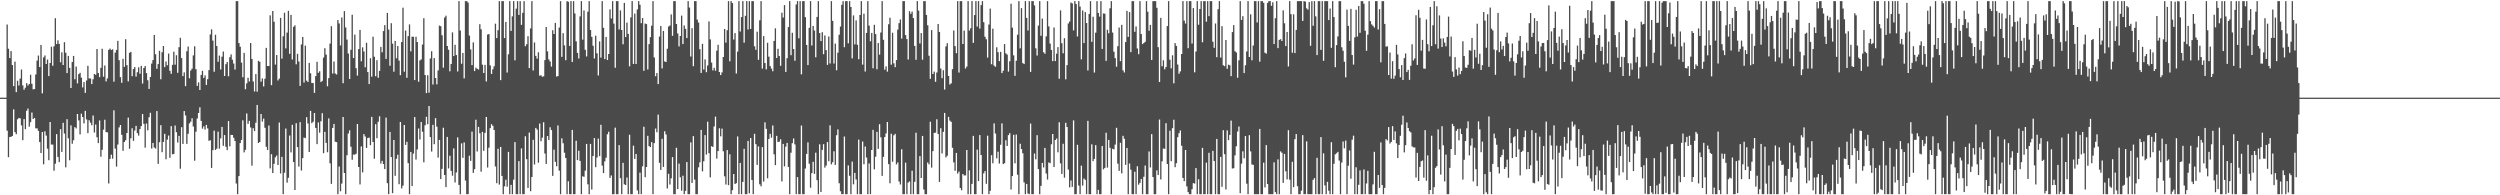 <svg xmlns="http://www.w3.org/2000/svg" width="1920" height="150"><path d="M0 75.000h1v1.000H0zM1 75.000h1v1.000H1zM2 75.000h1v1.000H2zM3 75.000h1v1.000H3zM4 75.000h1v1.000H4zM5 18.846h1v81.485H5zM6 37.412h1v83.333H6zM7 44.591h1v60.605H7zM8 39.198h1v65.878H8zM9 49.974h1v54.439H9zM10 66.168h1v17.853H10zM11 47.309h1v54.145H11zM12 70.774h1v32.307H12zM13 62.015h1v29.608H13zM14 65.677h1v24.881H14zM15 60.346h1v30.563H15zM16 53.407h1v42.904H16zM17 65.586h1v42.077H17zM18 68.907h1v22.551H18zM19 67.305h1v31.921H19zM20 63.865h1v21.240H20zM21 65.713h1v17.671H21zM22 64.513h1v32.771H22zM23 57.397h1v36.420H23zM24 64.358h1v22.080H24zM25 68.605h1v22.797H25zM26 68.399h1v22.188H26zM27 57.198h1v41.382H27zM28 46.552h1v52.074H28zM29 42.637h1v57.880H29zM30 51.526h1v57.599H30zM31 34.509h1v82.986H31zM32 71.654h1v29.738H32zM33 44.082h1v82.102H33zM34 42.587h1v58.288H34zM35 49.134h1v55.001H35zM36 45.697h1v68.462H36zM37 58.443h1v64.578H37zM38 48.387h1v45.319H38zM39 35.821h1v75.183H39zM40 50.480h1v60.577H40zM41 35.565h1v95.553H41zM42 13.971h1v111.779H42zM43 33.866h1v69.162H43zM44 30.960h1v89.580H44zM45 33.704h1v90.800H45zM46 47.824h1v51.421H46zM47 40.214h1v76.484H47zM48 49.937h1v44.392H48zM49 32.424h1v70.154H49zM50 40.512h1v87.979H50zM51 56.135h1v35.425H51zM52 42.959h1v63.257H52zM53 52.121h1v70.963H53zM54 67.600h1v28.707H54zM55 47.640h1v62.750H55zM56 42.958h1v64.693H56zM57 60.884h1v36.759H57zM58 51.095h1v47.535H58zM59 64.074h1v23.495H59zM60 56.915h1v35.544H60zM61 55.898h1v47.345H61zM62 59.665h1v27.624H62zM63 67.136h1v22.796H63zM64 63.048h1v31.699H64zM65 71.306h1v13.864H65zM66 61.792h1v29.957H66zM67 50.539h1v51.739H67zM68 60.284h1v32.063H68zM69 60.261h1v33.958H69zM70 64.576h1v31.612H70zM71 60.866h1v27.852H71zM72 56.779h1v45.011H72zM73 57.439h1v38.229H73zM74 37.612h1v67.826H74zM75 55.991h1v53.912H75zM76 59.255h1v33.254H76zM77 52.069h1v68.285H77zM78 37.438h1v77.626H78zM79 58.876h1v40.734H79zM80 50.306h1v41.659H80zM81 62.525h1v38.926H81zM82 60.231h1v41.448H82zM83 38.284h1v102.627H83zM84 37.258h1v84.793H84zM85 38.341h1v80.422H85zM86 37.865h1v83.978H86zM87 62.720h1v22.034H87zM88 40.410h1v73.700H88zM89 38.346h1v89.583H89zM90 31.405h1v79.619H90zM91 46.218h1v51.619H91zM92 59.253h1v36.726H92zM93 63.567h1v39.979H93zM94 45.145h1v70.667H94zM95 51.352h1v57.701H95zM96 30.094h1v77.618H96zM97 50.059h1v52.094H97zM98 62.515h1v27.800H98zM99 40.569h1v73.636H99zM100 39.837h1v66.395H100zM101 58.504h1v40.026H101zM102 53.038h1v55.132H102zM103 51.501h1v48.773H103zM104 58.806h1v37.868H104zM105 55.465h1v46.796H105zM106 51.726h1v52.436H106zM107 56.623h1v42.549H107zM108 50.646h1v46.192H108zM109 64.138h1v23.489H109zM110 52.244h1v42.907H110zM111 50.712h1v62.680H111zM112 56.187h1v38.666H112zM113 61.619h1v38.479H113zM114 68.285h1v21.777H114zM115 59.072h1v27.549H115zM116 48.822h1v65.230H116zM117 46.112h1v63.680H117zM118 26.841h1v86.457H118zM119 41.699h1v72.393H119zM120 52.815h1v32.464H120zM121 49.225h1v76.607H121zM122 39.015h1v70.190H122zM123 60.872h1v35.297H123zM124 40.081h1v76.812H124zM125 35.337h1v73.664H125zM126 51.556h1v51.207H126zM127 47.256h1v75.077H127zM128 50.102h1v57.114H128zM129 41.096h1v63.001H129zM130 54.353h1v66.830H130zM131 56.654h1v40.209H131zM132 49.803h1v68.748H132zM133 39.745h1v78.494H133zM134 49.651h1v46.748H134zM135 42.441h1v59.111H135zM136 55.930h1v53.553H136zM137 36.230h1v68.099H137zM138 29.036h1v100.575H138zM139 44.613h1v53.076H139zM140 58.445h1v52.104H140zM141 55.601h1v29.690H141zM142 66.167h1v22.519H142zM143 39.382h1v71.127H143zM144 35.733h1v67.028H144zM145 60.113h1v34.646H145zM146 54.174h1v39.296H146zM147 52.743h1v38.094H147zM148 42.540h1v54.638H148zM149 35.529h1v87.906H149zM150 53.160h1v48.036H150zM151 65.921h1v25.088H151zM152 63.266h1v23.508H152zM153 69.136h1v13.307H153zM154 57.569h1v35.330H154zM155 54.383h1v44.451H155zM156 59.873h1v37.219H156zM157 57.923h1v41.598H157zM158 65.236h1v30.699H158zM159 60.805h1v37.800H159zM160 53.879h1v54.268H160zM161 26.473h1v81.268H161zM162 22.531h1v106.437H162zM163 31.165h1v84.213H163zM164 55.108h1v45.221H164zM165 26.660h1v88.494H165zM166 35.293h1v78.863H166zM167 47.398h1v53.700H167zM168 42.704h1v71.495H168zM169 53.373h1v52.858H169zM170 43.503h1v54.001H170zM171 39.572h1v72.426H171zM172 58.346h1v45.391H172zM173 49.319h1v63.371H173zM174 47.610h1v67.681H174zM175 58.566h1v34.405H175zM176 43.942h1v68.428H176zM177 41.765h1v61.812H177zM178 45.864h1v57.820H178zM179 48.820h1v57.016H179zM180 53.401h1v54.907H180zM181 0.863h1v140.073H181zM182 0.863h1v148.275H182zM183 33.069h1v102.140H183zM184 35.868h1v74.021H184zM185 48.099h1v59.346H185zM186 59.330h1v33.084H186zM187 40.599h1v76.458H187zM188 68.558h1v46.479H188zM189 63.982h1v23.176H189zM190 59.690h1v35.424H190zM191 62.549h1v30.272H191zM192 33.006h1v64.905H192zM193 45.271h1v81.939H193zM194 62.572h1v35.896H194zM195 70.262h1v30.374H195zM196 56.891h1v37.350H196zM197 70.387h1v10.228H197zM198 46.705h1v63.106H198zM199 47.485h1v61.576H199zM200 62.713h1v24.820H200zM201 60.270h1v33.119H201zM202 66.382h1v24.710H202zM203 60.461h1v37.695H203zM204 36.742h1v76.008H204zM205 50.699h1v64.515H205zM206 50.760h1v45.641H206zM207 11.755h1v117.577H207zM208 65.411h1v52.996H208zM209 8.467h1v124.450H209zM210 16.668h1v109.186H210zM211 49.593h1v71.177H211zM212 42.315h1v77.139H212zM213 61.815h1v64.890H213zM214 60.353h1v33.749H214zM215 13.726h1v119.488H215zM216 45.003h1v75.470H216zM217 27.839h1v121.298H217zM218 9.771h1v122.876H218zM219 37.191h1v61.508H219zM220 25.026h1v115.255H220zM221 8.283h1v128.280H221zM222 41.369h1v62.740H222zM223 11.413h1v105.623H223zM224 45.685h1v50.154H224zM225 20.575h1v103.871H225zM226 19.431h1v126.467H226zM227 49.389h1v45.234H227zM228 41.322h1v71.622H228zM229 47.225h1v80.707H229zM230 65.970h1v27.830H230zM231 34.151h1v96.825H231zM232 28.384h1v93.072H232zM233 63.376h1v42.281H233zM234 35.072h1v71.023H234zM235 61.907h1v28.085H235zM236 62.905h1v31.907H236zM237 48.291h1v68.452H237zM238 56.291h1v28.845H238zM239 63.693h1v30.917H239zM240 63.806h1v29.669H240zM241 71.329h1v15.481H241zM242 58.397h1v39.842H242zM243 47.454h1v63.232H243zM244 55.926h1v38.130H244zM245 54.748h1v47.153H245zM246 63.026h1v30.117H246zM247 62.087h1v24.863H247zM248 44.222h1v73.441H248zM249 37.033h1v64.252H249zM250 41.959h1v67.743H250zM251 66.256h1v50.709H251zM252 60.002h1v30.933H252zM253 33.481h1v91.978H253zM254 20.122h1v121.096H254zM255 56.499h1v41.746H255zM256 47.233h1v47.958H256zM257 56.490h1v52.353H257zM258 57.168h1v51.977H258zM259 15.408h1v133.729H259zM260 18.000h1v109.874H260zM261 34.924h1v111.974H261zM262 13.394h1v127.599H262zM263 63.888h1v25.982H263zM264 8.550h1v124.302H264zM265 21.080h1v128.057H265zM266 30.414h1v88.786H266zM267 41.118h1v61.424H267zM268 60.647h1v39.464H268zM269 38.254h1v74.454H269zM270 11.336h1v111.382H270zM271 44.584h1v74.133H271zM272 26.600h1v92.188H272zM273 52.357h1v65.732H273zM274 58.068h1v37.156H274zM275 37.736h1v90.513H275zM276 23.004h1v118.687H276zM277 47.048h1v65.396H277zM278 36.342h1v96.042H278zM279 39.531h1v63.463H279zM280 51.654h1v53.210H280zM281 32.802h1v80.833H281zM282 55.333h1v50.691H282zM283 64.575h1v41.117H283zM284 44.712h1v66.825H284zM285 58.858h1v30.891H285zM286 28.221h1v80.826H286zM287 43.576h1v78.350H287zM288 58.543h1v36.825H288zM289 46.235h1v59.908H289zM290 59.676h1v33.817H290zM291 54.440h1v34.882H291zM292 36.004h1v89.602H292zM293 40.134h1v83.392H293zM294 23.844h1v102.153H294zM295 19.324h1v110.531H295zM296 45.269h1v45.061H296zM297 9.955h1v130.723H297zM298 22.659h1v126.478H298zM299 50.484h1v50.853H299zM300 17.841h1v102.775H300zM301 33.521h1v114.866H301zM302 55.053h1v52.471H302zM303 31.438h1v103.561H303zM304 44.767h1v77.213H304zM305 35.331h1v83.505H305zM306 46.567h1v94.874H306zM307 57.770h1v35.919H307zM308 32.304h1v112.373H308zM309 5.877h1v136.726H309zM310 55.044h1v40.940H310zM311 23.444h1v87.839H311zM312 59.741h1v49.169H312zM313 27.742h1v97.545H313zM314 18.757h1v130.381H314zM315 39.414h1v77.278H315zM316 28.188h1v114.734H316zM317 28.188h1v89.770H317zM318 61.488h1v28.416H318zM319 28.192h1v94.355H319zM320 32.303h1v82.455H320zM321 62.750h1v35.911H321zM322 46.382h1v60.801H322zM323 45.637h1v48.112H323zM324 34.204h1v66.971H324zM325 13.957h1v110.719H325zM326 57.589h1v38.613H326zM327 71.494h1v18.191H327zM328 57.809h1v37.574H328zM329 71.188h1v10.231H329zM330 44.899h1v60.402H330zM331 39.371h1v76.982H331zM332 64.918h1v30.938H332zM333 44.617h1v66.147H333zM334 59.923h1v30.781H334zM335 64.786h1v32.517H335zM336 54.079h1v66.938H336zM337 19.658h1v87.797H337zM338 20.131h1v117.400H338zM339 27.062h1v102.637H339zM340 51.946h1v46.149H340zM341 13.488h1v120.935H341zM342 12.014h1v131.647H342zM343 35.349h1v69.805H343zM344 38.220h1v91.156H344zM345 54.794h1v64.833H345zM346 49.081h1v82.183H346zM347 24.882h1v110.027H347zM348 43.045h1v70.924H348zM349 34.419h1v105.692H349zM350 42.297h1v90.170H350zM351 54.882h1v50.651H351zM352 0.863h1v141.156H352zM353 23.423h1v125.714H353zM354 48.961h1v61.180H354zM355 40.684h1v80.581H355zM356 60.160h1v49.207H356zM357 0.863h1v137.797H357zM358 0.863h1v148.275H358zM359 2.012h1v147.125H359zM360 27.268h1v92.350H360zM361 37.945h1v85.597H361zM362 50.030h1v51.014H362zM363 32.543h1v100.224H363zM364 54.599h1v75.329H364zM365 51.971h1v39.972H365zM366 52.862h1v63.475H366zM367 53.397h1v44.022H367zM368 18.604h1v83.730H368zM369 22.467h1v109.375H369zM370 49.681h1v51.594H370zM371 56.056h1v59.750H371zM372 49.809h1v52.246H372zM373 62.578h1v27.270H373zM374 26.520h1v102.142H374zM375 26.172h1v87.252H375zM376 50.220h1v48.180H376zM377 56.766h1v38.616H377zM378 53.239h1v43.358H378zM379 50.965h1v48.882H379zM380 18.157h1v109.683H380zM381 29.247h1v111.475H381zM382 23.205h1v91.022H382zM383 0.863h1v140.927H383zM384 61.543h1v51.297H384zM385 0.863h1v134.232H385zM386 0.863h1v148.275H386zM387 29.238h1v113.868H387zM388 16.832h1v121.199H388zM389 55.708h1v87.634H389zM390 41.752h1v74.875H390zM391 0.863h1v148.275H391zM392 23.747h1v118.226H392zM393 12.545h1v136.592H393zM394 0.863h1v137.135H394zM395 46.348h1v62.813H395zM396 6.662h1v142.475H396zM397 0.863h1v148.275H397zM398 11.482h1v112.247H398zM399 0.863h1v148.275H399zM400 19.120h1v94.837H400zM401 9.855h1v139.283H401zM402 0.863h1v148.275H402zM403 35.527h1v69.128H403zM404 34.011h1v88.240H404zM405 27.795h1v116.524H405zM406 52.261h1v49.573H406zM407 21.883h1v124.945H407zM408 0.863h1v135.088H408zM409 54.123h1v53.255H409zM410 32.622h1v93.732H410zM411 42.895h1v55.333H411zM412 45.057h1v54.468H412zM413 40.121h1v84.839H413zM414 58.099h1v36.761H414zM415 57.780h1v50.731H415zM416 58.930h1v46.786H416zM417 58.640h1v35.238H417zM418 46.195h1v71.720H418zM419 20.744h1v105.151H419zM420 39.398h1v65.091H420zM421 45.621h1v61.963H421zM422 47.259h1v50.478H422zM423 51.161h1v48.748H423zM424 23.176h1v111.907H424zM425 26.104h1v88.821H425zM426 17.563h1v106.764H426zM427 58.788h1v68.894H427zM428 58.442h1v37.895H428zM429 21.167h1v109.910H429zM430 0.863h1v148.275H430zM431 43.662h1v62.601H431zM432 25.489h1v84.564H432zM433 34.879h1v82.424H433zM434 46.233h1v75.092H434zM435 0.863h1v148.275H435zM436 1.400h1v137.815H436zM437 35.279h1v113.858H437zM438 0.863h1v148.275H438zM439 47.584h1v52.181H439zM440 0.863h1v148.275H440zM441 10.325h1v138.812H441zM442 31.748h1v76.318H442zM443 40.579h1v82.419H443zM444 44.978h1v70.767H444zM445 12.601h1v111.009H445zM446 0.863h1v148.275H446zM447 30.475h1v104.953H447zM448 8.042h1v127.727H448zM449 38.261h1v92.788H449zM450 43.355h1v67.198H450zM451 8.958h1v132.587H451zM452 0.863h1v148.275H452zM453 22.993h1v87.498H453zM454 28.314h1v117.268H454zM455 35.142h1v84.689H455zM456 44.899h1v61.123H456zM457 27.389h1v101.027H457zM458 40.931h1v80.075H458zM459 57.981h1v48.486H459zM460 31.816h1v88.128H460zM461 44.215h1v51.614H461zM462 0.863h1v126.318H462zM463 21.375h1v111.564H463zM464 45.377h1v78.601H464zM465 28.382h1v92.776H465zM466 46.061h1v57.033H466zM467 41.457h1v59.734H467zM468 7.162h1v129.488H468zM469 14.259h1v120.503H469zM470 0.863h1v148.275H470zM471 18.115h1v131.023H471zM472 52.002h1v46.061H472zM473 0.863h1v148.275H473zM474 0.863h1v148.275H474zM475 22.624h1v88.848H475zM476 7.964h1v128.874H476zM477 23.038h1v126.099H477zM478 33.994h1v91.071H478zM479 2.184h1v139.371H479zM480 28.467h1v113.589H480zM481 17.371h1v118.980H481zM482 26.043h1v123.094H482zM483 50.950h1v52.545H483zM484 13.368h1v135.769H484zM485 0.863h1v148.275H485zM486 49.120h1v62.745H486zM487 10.459h1v111.603H487zM488 49.177h1v69.083H488zM489 7.264h1v138.970H489zM490 0.863h1v148.275H490zM491 3.648h1v128.920H491zM492 17.804h1v131.333H492zM493 13.840h1v113.947H493zM494 54.361h1v42.981H494zM495 18.070h1v118.028H495zM496 18.522h1v109.711H496zM497 53.374h1v50.945H497zM498 33.881h1v78.347H498zM499 28.499h1v84.438H499zM500 19.703h1v89.470H500zM501 0.863h1v148.275H501zM502 44.115h1v65.804H502zM503 58.546h1v40.142H503zM504 56.123h1v45.473H504zM505 64.579h1v23.459H505zM506 28.044h1v97.039H506zM507 19.983h1v110.551H507zM508 52.534h1v54.047H508zM509 23.768h1v104.451H509zM510 47.198h1v53.624H510zM511 47.606h1v55.652H511zM512 37.408h1v107.356H512zM513 20.389h1v113.079H513zM514 19.585h1v122.162H514zM515 11.075h1v125.863H515zM516 27.495h1v93.188H516zM517 0.863h1v148.275H517zM518 0.863h1v148.275H518zM519 18.412h1v95.117H519zM520 25.719h1v119.477H520zM521 35.641h1v90.002H521zM522 27.651h1v108.503H522zM523 11.976h1v134.457H523zM524 33.829h1v101.129H524zM525 19.540h1v129.597H525zM526 22.185h1v124.377H526zM527 29.247h1v95.218H527zM528 0.863h1v148.275H528zM529 5.763h1v143.375H529zM530 43.440h1v65.907H530zM531 21.635h1v118.850H531zM532 50.839h1v53.718H532zM533 0.863h1v137.066H533zM534 0.863h1v148.275H534zM535 15.064h1v134.074H535zM536 17.296h1v111.200H536zM537 37.766h1v86.921H537zM538 56.013h1v43.707H538zM539 33.627h1v97.983H539zM540 53.417h1v70.457H540zM541 45.640h1v58.133H541zM542 55.440h1v63.233H542zM543 50.283h1v43.175H543zM544 16.423h1v101.218H544zM545 30.234h1v105.933H545zM546 48.050h1v64.242H546zM547 54.073h1v58.752H547zM548 52.049h1v45.067H548zM549 54.311h1v35.231H549zM550 38.925h1v82.872H550zM551 34.404h1v81.615H551zM552 55.290h1v43.232H552zM553 57.641h1v47.048H553zM554 55.620h1v43.125H554zM555 43.760h1v72.404H555zM556 22.264h1v113.164H556zM557 32.714h1v109.027H557zM558 23.198h1v92.064H558zM559 0.863h1v141.385H559zM560 47.076h1v71.476H560zM561 0.863h1v148.275H561zM562 2.376h1v143.694H562zM563 30.383h1v103.269H563zM564 25.444h1v115.855H564zM565 56.446h1v84.209H565zM566 39.617h1v65.202H566zM567 0.863h1v148.275H567zM568 24.206h1v100.921H568zM569 13.128h1v136.009H569zM570 0.863h1v138.837H570zM571 32.784h1v81.517H571zM572 12.115h1v137.022H572zM573 0.863h1v148.275H573zM574 22.631h1v85.624H574zM575 0.863h1v147.598H575zM576 22.233h1v83.754H576zM577 0.863h1v137.343H577zM578 0.863h1v148.275H578zM579 35.508h1v67.268H579zM580 38.231h1v72.483H580zM581 24.319h1v102.301H581zM582 45.950h1v66.490H582zM583 15.612h1v125.938H583zM584 0.863h1v142.264H584zM585 52.669h1v60.317H585zM586 27.746h1v111.662H586zM587 48.445h1v45.500H587zM588 53.286h1v45.614H588zM589 32.876h1v104.099H589zM590 43.508h1v63.177H590zM591 50.797h1v51.991H591zM592 52.666h1v53.068H592zM593 54.750h1v41.630H593zM594 31.460h1v87.044H594zM595 21.776h1v105.066H595zM596 44.520h1v59.815H596zM597 37.463h1v71.614H597zM598 43.059h1v65.761H598zM599 50.532h1v56.430H599zM600 9.748h1v129.614H600zM601 13.463h1v97.083H601zM602 3.928h1v123.870H602zM603 55.237h1v57.363H603zM604 44.679h1v65.069H604zM605 20.771h1v107.429H605zM606 0.863h1v148.275H606zM607 42.370h1v74.930H607zM608 25.207h1v84.762H608zM609 37.637h1v68.702H609zM610 46.666h1v64.227H610zM611 3.433h1v145.704H611zM612 0.863h1v135.112H612zM613 29.440h1v119.698H613zM614 0.863h1v148.275H614zM615 57.065h1v39.367H615zM616 0.863h1v148.275H616zM617 0.863h1v148.275H617zM618 13.190h1v116.228H618zM619 34.514h1v83.705H619zM620 49.985h1v59.390H620zM621 21.416h1v104.269H621zM622 0.863h1v143.321H622zM623 34.985h1v97.956H623zM624 19.915h1v104.329H624zM625 23.457h1v110.072H625zM626 43.966h1v73.272H626zM627 12.992h1v125.384H627zM628 0.863h1v148.275H628zM629 25.355h1v85.485H629zM630 31.518h1v115.927H630zM631 24.744h1v90.416H631zM632 41.634h1v69.127H632zM633 27.224h1v101.511H633zM634 38.496h1v88.609H634zM635 49.831h1v59.280H635zM636 28.076h1v95.745H636zM637 48.722h1v47.514H637zM638 0.863h1v125.326H638zM639 16.022h1v108.613H639zM640 48.785h1v67.366H640zM641 33.463h1v93.185H641zM642 53.988h1v49.848H642zM643 40.449h1v58.918H643zM644 26.699h1v114.074H644zM645 20.397h1v126.519H645zM646 3.690h1v145.448H646zM647 0.863h1v148.252H647zM648 36.274h1v68.570H648zM649 0.863h1v148.275H649zM650 0.863h1v148.275H650zM651 33.275h1v93.776H651zM652 0.863h1v134.144H652zM653 5.330h1v143.807H653zM654 44.826h1v79.284H654zM655 11.838h1v129.708H655zM656 34.106h1v98.705H656zM657 15.657h1v122.149H657zM658 34.404h1v114.733H658zM659 45.447h1v61.783H659zM660 11.534h1v137.604H660zM661 0.863h1v148.275H661zM662 49.618h1v59.075H662zM663 10.546h1v115.615H663zM664 54.945h1v57.573H664zM665 25.273h1v95.704H665zM666 0.863h1v148.275H666zM667 19.725h1v105.838H667zM668 31.706h1v117.398H668zM669 25.269h1v89.940H669zM670 52.409h1v47.333H670zM671 19.030h1v111.021H671zM672 26.174h1v94.216H672zM673 53.207h1v48.081H673zM674 33.053h1v81.254H674zM675 41.961h1v53.442H675zM676 24.991h1v80.490H676zM677 0.863h1v134.197H677zM678 30.574h1v89.900H678zM679 53.495h1v51.748H679zM680 51.015h1v51.470H680zM681 54.999h1v38.704H681zM682 18.648h1v107.411H682zM683 13.606h1v127.155H683zM684 49.676h1v53.033H684zM685 25.129h1v99.100H685zM686 48.659h1v55.284H686zM687 51.582h1v51.223H687zM688 46.149h1v80.123H688zM689 22.709h1v102.042H689zM690 17.755h1v121.661H690zM691 14.928h1v126.752H691zM692 29.663h1v84.973H692zM693 0.863h1v148.275H693zM694 0.863h1v148.275H694zM695 26.925h1v98.015H695zM696 29.981h1v119.156H696zM697 45.714h1v94.535H697zM698 8.624h1v130.729H698zM699 10.597h1v138.540H699zM700 8.888h1v122.249H700zM701 13.893h1v135.245H701zM702 35.296h1v104.303H702zM703 45.927h1v56.029H703zM704 0.863h1v148.275H704zM705 8.139h1v140.999H705zM706 33.371h1v86.558H706zM707 25.387h1v111.341H707zM708 45.817h1v58.601H708zM709 0.863h1v144.723H709zM710 0.863h1v148.275H710zM711 11.485h1v137.652H711zM712 19.415h1v105.333H712zM713 42.813h1v83.390H713zM714 60.522h1v32.989H714zM715 23.106h1v105.636H715zM716 56.816h1v59.243H716zM717 54.975h1v47.129H717zM718 62.811h1v39.018H718zM719 55.639h1v35.939H719zM720 18.448h1v84.408H720zM721 24.532h1v115.206H721zM722 52.632h1v45.822H722zM723 60.037h1v57.804H723zM724 53.934h1v47.349H724zM725 68.753h1v17.977H725zM726 35.609h1v85.267H726zM727 33.136h1v86.484H727zM728 58.332h1v31.424H728zM729 64.864h1v27.759H729zM730 63.984h1v29.592H730zM731 53.083h1v60.408H731zM732 23.392h1v101.310H732zM733 35.453h1v95.647H733zM734 40.880h1v76.574H734zM735 0.863h1v132.407H735zM736 55.710h1v76.095H736zM737 0.863h1v143.495H737zM738 0.863h1v145.284H738zM739 33.813h1v99.821H739zM740 23.493h1v111.240H740zM741 52.638h1v82.054H741zM742 51.173h1v64.035H742zM743 0.863h1v148.275H743zM744 23.469h1v107.364H744zM745 21.693h1v127.444H745zM746 0.863h1v140.356H746zM747 32.899h1v71.463H747zM748 11.591h1v137.547H748zM749 0.863h1v148.275H749zM750 20.436h1v94.450H750zM751 0.863h1v138.173H751zM752 21.969h1v81.759H752zM753 3.930h1v115.110H753zM754 0.863h1v148.275H754zM755 17.064h1v116.091H755zM756 28.222h1v103.156H756zM757 30.172h1v110.997H757zM758 44.222h1v59.946H758zM759 18.819h1v130.318H759zM760 6.611h1v139.899H760zM761 49.342h1v69.859H761zM762 22.010h1v103.359H762zM763 50.383h1v44.399H763zM764 51.313h1v51.240H764zM765 36.318h1v85.275H765zM766 40.114h1v76.405H766zM767 46.933h1v78.676H767zM768 39.834h1v71.393H768zM769 56.101h1v38.661H769zM770 54.307h1v71.763H770zM771 33.837h1v91.507H771zM772 40.968h1v66.781H772zM773 41.943h1v70.178H773zM774 54.982h1v48.814H774zM775 47.075h1v55.185H775zM776 2.845h1v142.738H776zM777 21.198h1v114.032H777zM778 42.506h1v61.031H778zM779 58.284h1v67.158H779zM780 46.656h1v56.664H780zM781 26.697h1v107.511H781zM782 0.863h1v148.275H782zM783 37.149h1v73.237H783zM784 6.250h1v108.214H784zM785 48.456h1v69.275H785zM786 49.185h1v90.921H786zM787 0.863h1v148.275H787zM788 13.771h1v127.500H788zM789 23.407h1v125.249H789zM790 0.863h1v148.275H790zM791 55.211h1v39.719H791zM792 0.863h1v148.275H792zM793 0.863h1v148.275H793zM794 4.162h1v113.730H794zM795 37.094h1v85.284H795zM796 42.652h1v61.168H796zM797 19.639h1v110.196H797zM798 0.863h1v148.275H798zM799 27.474h1v115.262H799zM800 14.261h1v110.864H800zM801 40.154h1v88.435H801zM802 41.285h1v72.306H802zM803 27.972h1v105.321H803zM804 0.863h1v137.004H804zM805 20.249h1v104.524H805zM806 33.471h1v91.888H806zM807 38.370h1v72.450H807zM808 46.935h1v55.953H808zM809 21.104h1v107.127H809zM810 46.899h1v60.637H810zM811 41.192h1v65.202H811zM812 36.209h1v80.791H812zM813 60.445h1v33.464H813zM814 7.971h1v117.515H814zM815 33.184h1v100.392H815zM816 40.889h1v69.511H816zM817 29.343h1v107.108H817zM818 60.906h1v33.406H818zM819 50.020h1v47.531H819zM820 18.006h1v112.247H820zM821 16.542h1v127.371H821zM822 1.966h1v136.628H822zM823 2.625h1v140.883H823zM824 23.334h1v69.112H824zM825 0.863h1v148.275H825zM826 3.100h1v146.037H826zM827 27.995h1v83.200H827zM828 0.863h1v141.645H828zM829 5.041h1v144.096H829zM830 45.544h1v81.673H830zM831 8.019h1v134.508H831zM832 33.069h1v104.033H832zM833 9.273h1v128.807H833zM834 17.675h1v131.462H834zM835 54.141h1v38.706H835zM836 10.720h1v138.418H836zM837 0.863h1v148.275H837zM838 32.110h1v78.762H838zM839 12.832h1v110.904H839zM840 55.718h1v66.275H840zM841 25.100h1v86.365H841zM842 0.863h1v148.275H842zM843 9.953h1v135.855H843zM844 12.749h1v136.388H844zM845 0.863h1v148.275H845zM846 37.597h1v74.534H846zM847 10.337h1v119.694H847zM848 10.522h1v118.428H848zM849 46.742h1v55.212H849zM850 22.832h1v105.910H850zM851 25.544h1v81.916H851zM852 6.335h1v107.172H852zM853 0.863h1v148.275H853zM854 24.979h1v89.311H854zM855 39.678h1v75.041H855zM856 44.643h1v66.415H856zM857 51.266h1v46.909H857zM858 35.484h1v90.192H858zM859 21.149h1v110.082H859zM860 46.964h1v62.693H860zM861 19.060h1v114.112H861zM862 54.029h1v50.264H862zM863 55.659h1v50.881H863zM864 32.327h1v94.291H864zM865 8.365h1v105.244H865zM866 28.311h1v120.826H866zM867 9.332h1v116.236H867zM868 40.058h1v90.244H868zM869 0.863h1v148.275H869zM870 0.863h1v148.275H870zM871 24.415h1v107.480H871zM872 20.343h1v128.794H872zM873 37.219h1v90.461H873zM874 41.617h1v100.209H874zM875 0.863h1v139.589H875zM876 26.180h1v111.257H876zM877 33.914h1v115.223H877zM878 33.042h1v102.693H878zM879 32.125h1v94.986H879zM880 0.863h1v148.275H880zM881 8.966h1v140.172H881zM882 23.601h1v92.701H882zM883 19.167h1v109.429H883zM884 46.006h1v57.028H884zM885 0.863h1v135.080H885zM886 0.863h1v148.275H886zM887 0.863h1v148.275H887zM888 5.982h1v124.896H888zM889 36.270h1v98.112H889zM890 62.964h1v28.811H890zM891 13.719h1v124.126H891zM892 50.912h1v73.010H892zM893 46.273h1v67.805H893zM894 53.185h1v61.145H894zM895 51.397h1v43.226H895zM896 19.998h1v105.960H896zM897 0.863h1v148.275H897zM898 45.895h1v54.527H898zM899 52.482h1v71.312H899zM900 42.453h1v56.001H900zM901 64.014h1v27.919H901zM902 33.119h1v95.314H902zM903 35.266h1v90.093H903zM904 49.584h1v55.795H904zM905 56.644h1v45.630H905zM906 54.816h1v45.366H906zM907 41.470h1v70.449H907zM908 0.863h1v135.818H908zM909 15.799h1v123.309H909zM910 18.048h1v97.156H910zM911 0.863h1v142.309H911zM912 37.035h1v110.481H912zM913 0.863h1v148.275H913zM914 0.863h1v148.275H914zM915 33.459h1v111.826H915zM916 6.195h1v134.467H916zM917 55.545h1v85.457H917zM918 39.582h1v89.474H918zM919 0.863h1v148.275H919zM920 18.999h1v118.680H920zM921 6.891h1v142.246H921zM922 0.863h1v148.275H922zM923 32.446h1v81.111H923zM924 0.863h1v148.275H924zM925 0.863h1v148.275H925zM926 16.660h1v108.272H926zM927 0.863h1v148.275H927zM928 12.372h1v104.954H928zM929 0.863h1v148.275H929zM930 0.863h1v148.275H930zM931 32.075h1v83.792H931zM932 36.733h1v86.981H932zM933 18.019h1v131.118H933zM934 43.927h1v62.772H934zM935 7.061h1v142.077H935zM936 0.863h1v148.275H936zM937 44.189h1v76.292H937zM938 20.060h1v123.416H938zM939 50.110h1v49.898H939zM940 50.837h1v67.577H940zM941 30.732h1v114.781H941zM942 52.849h1v47.311H942zM943 49.683h1v57.983H943zM944 50.099h1v53.547H944zM945 58.484h1v34.134H945zM946 24.621h1v104.838H946zM947 19.327h1v109.855H947zM948 39.328h1v79.986H948zM949 40.295h1v72.012H949zM950 59.709h1v41.284H950zM951 46.323h1v50.857H951zM952 0.863h1v147.509H952zM953 15.288h1v110.399H953zM954 12.436h1v103.795H954zM955 56.113h1v65.476H955zM956 50.143h1v54.370H956zM957 39.548h1v101.490H957zM958 0.863h1v148.275H958zM959 43.778h1v60.062H959zM960 10.997h1v105.290H960zM961 46.287h1v80.004H961zM962 34.950h1v91.660H962zM963 0.863h1v148.275H963zM964 0.863h1v148.275H964zM965 17.263h1v131.875H965zM966 0.863h1v148.275H966zM967 47.381h1v51.646H967zM968 0.863h1v148.275H968zM969 0.863h1v148.275H969zM970 2.141h1v122.763H970zM971 40.509h1v103.421H971zM972 41.171h1v70.305H972zM973 2.252h1v139.068H973zM974 0.863h1v148.275H974zM975 0.863h1v148.275H975zM976 4.463h1v144.675H976zM977 1.724h1v147.413H977zM978 33.853h1v90.823H978zM979 13.957h1v133.612H979zM980 0.863h1v148.275H980zM981 36.982h1v85.450H981zM982 30.637h1v118.500H982zM983 30.123h1v86.150H983zM984 31.491h1v85.833H984zM985 7.945h1v132.498H985zM986 17.882h1v100.339H986zM987 35.359h1v96.224H987zM988 24.585h1v113.187H988zM989 51.053h1v48.944H989zM990 0.863h1v137.123H990zM991 10.873h1v138.265H991zM992 40.511h1v83.730H992zM993 11.006h1v132.727H993zM994 40.776h1v66.106H994zM995 23.000h1v79.939H995zM996 0.863h1v142.161H996zM997 0.863h1v148.275H997zM998 0.863h1v148.275H998zM999 0.863h1v145.548H999zM1000 16.066h1v87.720H1000zM1001 0.863h1v148.275H1001zM1002 1.238h1v147.900H1002zM1003 6.392h1v102.219H1003zM1004 7.419h1v141.718H1004zM1005 1.608h1v147.530H1005zM1006 35.162h1v113.976H1006zM1007 0.863h1v148.275H1007zM1008 19.769h1v118.362H1008zM1009 0.863h1v135.932H1009zM1010 12.583h1v136.554H1010zM1011 42.296h1v78.871H1011zM1012 0.863h1v148.275H1012zM1013 0.863h1v148.275H1013zM1014 38.280h1v66.985H1014zM1015 0.863h1v148.275H1015zM1016 46.697h1v71.053H1016zM1017 0.863h1v141.543H1017zM1018 0.863h1v148.275H1018zM1019 0.863h1v138.804H1019zM1020 15.430h1v131.061H1020zM1021 6.551h1v142.586H1021zM1022 36.686h1v72.521H1022zM1023 0.863h1v148.275H1023zM1024 13.112h1v112.693H1024zM1025 51.590h1v66.934H1025zM1026 34.647h1v83.038H1026zM1027 27.972h1v88.638H1027zM1028 0.863h1v122.426H1028zM1029 0.863h1v148.275H1029zM1030 36.306h1v88.532H1030zM1031 38.969h1v69.728H1031zM1032 47.404h1v66.510H1032zM1033 59.399h1v48.562H1033zM1034 7.395h1v141.742H1034zM1035 19.854h1v107.426H1035zM1036 31.408h1v84.167H1036zM1037 6.801h1v130.470H1037zM1038 42.230h1v65.015H1038zM1039 49.633h1v54.578H1039zM1040 28.693h1v120.445H1040zM1041 7.527h1v120.955H1041zM1042 28.044h1v121.093H1042zM1043 4.549h1v137.358H1043zM1044 25.179h1v105.705H1044zM1045 0.863h1v148.275H1045zM1046 0.863h1v148.275H1046zM1047 2.882h1v127.250H1047zM1048 23.601h1v125.536H1048zM1049 39.038h1v101.842H1049zM1050 26.619h1v104.538H1050zM1051 0.863h1v148.275H1051zM1052 16.228h1v132.910H1052zM1053 18.715h1v130.422H1053zM1054 19.803h1v121.818H1054zM1055 21.133h1v95.454H1055zM1056 0.863h1v148.275H1056zM1057 0.863h1v148.275H1057zM1058 22.676h1v111.739H1058zM1059 7.071h1v137.215H1059zM1060 47.861h1v61.505H1060zM1061 0.863h1v141.241H1061zM1062 0.863h1v148.275H1062zM1063 18.371h1v125.902H1063zM1064 35.803h1v71.104H1064zM1065 35.580h1v72.236H1065zM1066 57.629h1v39.936H1066zM1067 40.344h1v69.903H1067zM1068 60.364h1v48.657H1068zM1069 47.017h1v49.875H1069zM1070 60.538h1v46.927H1070zM1071 58.040h1v42.892H1071zM1072 34.443h1v75.668H1072zM1073 41.788h1v79.611H1073zM1074 53.027h1v58.325H1074zM1075 59.338h1v44.963H1075zM1076 49.965h1v45.835H1076zM1077 61.444h1v27.449H1077zM1078 44.626h1v72.419H1078zM1079 41.081h1v70.446H1079zM1080 55.369h1v38.679H1080zM1081 53.675h1v44.621H1081zM1082 61.353h1v39.393H1082zM1083 50.500h1v51.172H1083zM1084 34.037h1v78.390H1084zM1085 46.481h1v66.698H1085zM1086 44.883h1v68.381H1086zM1087 11.700h1v124.632H1087zM1088 49.871h1v67.524H1088zM1089 7.543h1v131.463H1089zM1090 13.668h1v114.524H1090zM1091 38.910h1v84.962H1091zM1092 30.621h1v92.638H1092zM1093 52.619h1v83.816H1093zM1094 52.803h1v47.133H1094zM1095 14.972h1v123.850H1095zM1096 33.966h1v85.364H1096zM1097 39.367h1v109.771H1097zM1098 5.321h1v140.616H1098zM1099 35.358h1v68.896H1099zM1100 19.414h1v129.724H1100zM1101 0.863h1v142.883H1101zM1102 33.953h1v94.931H1102zM1103 4.835h1v122.771H1103zM1104 37.334h1v62.062H1104zM1105 11.819h1v102.951H1105zM1106 29.619h1v104.493H1106zM1107 36.116h1v60.790H1107zM1108 29.475h1v82.140H1108zM1109 32.730h1v106.562H1109zM1110 35.563h1v83.180H1110zM1111 28.378h1v120.759H1111zM1112 12.752h1v136.385H1112zM1113 43.344h1v85.561H1113zM1114 28.083h1v86.386H1114zM1115 54.925h1v40.229H1115zM1116 59.036h1v37.813H1116zM1117 43.895h1v75.071H1117zM1118 53.319h1v47.153H1118zM1119 58.047h1v40.988H1119zM1120 51.845h1v55.923H1120zM1121 56.964h1v41.845H1121zM1122 54.466h1v48.485H1122zM1123 31.669h1v106.261H1123zM1124 43.072h1v79.680H1124zM1125 51.829h1v56.494H1125zM1126 52.191h1v46.388H1126zM1127 49.790h1v43.381H1127zM1128 38.543h1v80.791H1128zM1129 38.953h1v72.847H1129zM1130 29.138h1v77.144H1130zM1131 52.747h1v86.584H1131zM1132 38.277h1v75.176H1132zM1133 44.156h1v85.782H1133zM1134 18.219h1v124.730H1134zM1135 48.950h1v44.263H1135zM1136 41.256h1v58.088H1136zM1137 53.741h1v63.141H1137zM1138 50.067h1v58.659H1138zM1139 9.207h1v139.930H1139zM1140 15.797h1v117.935H1140zM1141 36.677h1v111.052H1141zM1142 10.979h1v138.159H1142zM1143 51.313h1v38.155H1143zM1144 5.833h1v126.186H1144zM1145 21.995h1v127.142H1145zM1146 23.391h1v102.471H1146zM1147 38.018h1v64.594H1147zM1148 57.429h1v48.775H1148zM1149 38.609h1v72.563H1149zM1150 9.930h1v118.390H1150zM1151 40.086h1v93.125H1151zM1152 31.777h1v88.926H1152zM1153 38.025h1v81.045H1153zM1154 35.215h1v79.583H1154zM1155 43.039h1v86.777H1155zM1156 28.409h1v99.962H1156zM1157 25.017h1v97.613H1157zM1158 33.327h1v103.216H1158zM1159 47.145h1v51.146H1159zM1160 44.400h1v65.516H1160zM1161 33.407h1v87.969H1161zM1162 47.087h1v58.330H1162zM1163 58.081h1v46.541H1163zM1164 48.396h1v72.172H1164zM1165 41.720h1v57.479H1165zM1166 31.308h1v83.372H1166zM1167 27.665h1v107.071H1167zM1168 44.126h1v72.632H1168zM1169 39.371h1v76.386H1169zM1170 59.710h1v45.593H1170zM1171 50.329h1v49.980H1171zM1172 32.792h1v97.200H1172zM1173 38.917h1v77.807H1173zM1174 17.826h1v111.966H1174zM1175 10.020h1v116.920H1175zM1176 28.418h1v71.592H1176zM1177 25.249h1v115.157H1177zM1178 13.927h1v126.888H1178zM1179 41.472h1v60.551H1179zM1180 16.116h1v107.307H1180zM1181 31.792h1v107.457H1181zM1182 51.960h1v53.002H1182zM1183 35.725h1v100.323H1183zM1184 33.075h1v101.436H1184zM1185 32.959h1v79.225H1185zM1186 39.393h1v106.391H1186zM1187 54.802h1v38.595H1187zM1188 30.838h1v110.524H1188zM1189 4.126h1v137.727H1189zM1190 44.238h1v59.798H1190zM1191 24.116h1v87.594H1191zM1192 49.154h1v73.345H1192zM1193 21.470h1v74.849H1193zM1194 8.969h1v140.169H1194zM1195 32.934h1v78.924H1195zM1196 38.890h1v104.390H1196zM1197 28.131h1v89.187H1197zM1198 53.351h1v58.558H1198zM1199 22.413h1v114.376H1199zM1200 33.088h1v87.277H1200zM1201 47.623h1v57.544H1201zM1202 34.918h1v80.504H1202zM1203 30.712h1v79.415H1203zM1204 40.323h1v57.642H1204zM1205 4.379h1v118.121H1205zM1206 49.960h1v57.952H1206zM1207 62.643h1v30.700H1207zM1208 51.497h1v45.623H1208zM1209 54.289h1v41.397H1209zM1210 45.497h1v67.898H1210zM1211 34.999h1v92.616H1211zM1212 47.715h1v51.466H1212zM1213 29.157h1v91.728H1213zM1214 38.659h1v75.929H1214zM1215 45.758h1v58.076H1215zM1216 41.411h1v78.473H1216zM1217 13.908h1v96.484H1217zM1218 18.206h1v109.669H1218zM1219 7.687h1v126.990H1219zM1220 29.094h1v90.067H1220zM1221 8.212h1v128.867H1221zM1222 0.863h1v138.518H1222zM1223 17.354h1v97.774H1223zM1224 26.551h1v120.060H1224zM1225 47.940h1v86.578H1225zM1226 34.502h1v93.372H1226zM1227 29.196h1v116.427H1227zM1228 26.986h1v103.975H1228zM1229 39.176h1v107.061H1229zM1230 35.957h1v110.474H1230zM1231 49.494h1v61.524H1231zM1232 11.250h1v123.028H1232zM1233 22.062h1v127.075H1233zM1234 48.688h1v59.315H1234zM1235 31.951h1v87.781H1235zM1236 55.380h1v55.897H1236zM1237 0.863h1v139.046H1237zM1238 0.863h1v148.275H1238zM1239 0.863h1v148.275H1239zM1240 26.936h1v83.026H1240zM1241 36.315h1v92.653H1241zM1242 44.363h1v51.747H1242zM1243 24.710h1v110.007H1243zM1244 51.513h1v68.412H1244zM1245 43.592h1v57.719H1245zM1246 58.353h1v74.048H1246zM1247 43.889h1v56.843H1247zM1248 15.241h1v95.667H1248zM1249 16.107h1v122.161H1249zM1250 48.535h1v64.089H1250zM1251 58.205h1v66.282H1251zM1252 48.660h1v52.372H1252zM1253 53.525h1v42.664H1253zM1254 28.632h1v102.737H1254zM1255 21.920h1v96.017H1255zM1256 47.953h1v56.819H1256zM1257 43.618h1v64.494H1257zM1258 60.378h1v40.215H1258zM1259 51.641h1v53.432H1259zM1260 16.680h1v111.650H1260zM1261 18.865h1v118.127H1261zM1262 18.400h1v108.543H1262zM1263 0.863h1v147.942H1263zM1264 51.014h1v70.413H1264zM1265 0.863h1v148.275H1265zM1266 0.863h1v148.275H1266zM1267 30.547h1v112.297H1267zM1268 15.344h1v132.461H1268zM1269 48.442h1v100.695H1269zM1270 40.471h1v80.968H1270zM1271 0.863h1v148.275H1271zM1272 17.638h1v124.762H1272zM1273 17.352h1v131.785H1273zM1274 0.863h1v140.183H1274zM1275 50.353h1v66.555H1275zM1276 2.063h1v147.074H1276zM1277 0.863h1v148.275H1277zM1278 0.863h1v134.599H1278zM1279 0.863h1v147.254H1279zM1280 20.758h1v91.838H1280zM1281 10.174h1v138.963H1281zM1282 1.948h1v147.189H1282zM1283 33.999h1v76.776H1283zM1284 25.797h1v84.780H1284zM1285 28.263h1v119.654H1285zM1286 35.790h1v86.113H1286zM1287 12.992h1v136.145H1287zM1288 0.863h1v148.275H1288zM1289 45.691h1v89.250H1289zM1290 24.177h1v115.767H1290zM1291 35.589h1v74.107H1291zM1292 47.493h1v55.086H1292zM1293 32.661h1v103.253H1293zM1294 52.292h1v56.971H1294zM1295 52.546h1v52.619H1295zM1296 50.784h1v61.328H1296zM1297 58.381h1v45.896H1297zM1298 43.504h1v67.736H1298zM1299 23.902h1v115.839H1299zM1300 25.342h1v110.630H1300zM1301 53.003h1v55.147H1301zM1302 49.399h1v51.892H1302zM1303 50.632h1v52.011H1303zM1304 21.865h1v118.961H1304zM1305 27.604h1v89.465H1305zM1306 0.863h1v119.742H1306zM1307 52.856h1v91.602H1307zM1308 47.433h1v62.261H1308zM1309 34.979h1v101.204H1309zM1310 0.863h1v148.275H1310zM1311 42.502h1v69.261H1311zM1312 23.259h1v91.326H1312zM1313 34.682h1v82.700H1313zM1314 58.634h1v59.629H1314zM1315 0.863h1v148.275H1315zM1316 0.863h1v143.202H1316zM1317 31.206h1v117.932H1317zM1318 0.863h1v148.275H1318zM1319 48.804h1v52.254H1319zM1320 0.863h1v145.135H1320zM1321 8.423h1v140.714H1321zM1322 33.960h1v83.996H1322zM1323 38.684h1v83.227H1323zM1324 42.366h1v75.764H1324zM1325 19.391h1v105.657H1325zM1326 0.863h1v148.275H1326zM1327 28.093h1v109.529H1327zM1328 18.463h1v117.857H1328zM1329 38.817h1v98.240H1329zM1330 13.886h1v107.076H1330zM1331 23.796h1v125.341H1331zM1332 5.317h1v143.821H1332zM1333 8.449h1v115.249H1333zM1334 31.198h1v117.103H1334zM1335 39.699h1v83.504H1335zM1336 37.538h1v73.160H1336zM1337 31.185h1v106.383H1337zM1338 35.715h1v90.501H1338zM1339 50.539h1v58.334H1339zM1340 38.505h1v92.082H1340zM1341 41.459h1v71.636H1341zM1342 0.863h1v127.072H1342zM1343 8.128h1v129.415H1343zM1344 50.099h1v81.151H1344zM1345 25.939h1v98.265H1345zM1346 49.265h1v64.793H1346zM1347 35.207h1v70.784H1347zM1348 0.863h1v142.463H1348zM1349 7.488h1v127.490H1349zM1350 0.863h1v148.275H1350zM1351 3.215h1v142.065H1351zM1352 34.324h1v76.206H1352zM1353 14.431h1v134.706H1353zM1354 0.863h1v148.275H1354zM1355 22.705h1v89.965H1355zM1356 6.381h1v134.626H1356zM1357 20.035h1v129.102H1357zM1358 43.320h1v83.766H1358zM1359 17.105h1v132.032H1359zM1360 12.240h1v136.898H1360zM1361 16.176h1v107.883H1361zM1362 37.432h1v111.705H1362zM1363 47.184h1v64.566H1363zM1364 8.251h1v140.887H1364zM1365 0.863h1v148.275H1365zM1366 44.102h1v69.034H1366zM1367 13.605h1v109.797H1367zM1368 48.630h1v78.114H1368zM1369 9.718h1v116.709H1369zM1370 0.863h1v148.275H1370zM1371 0.863h1v134.163H1371zM1372 37.903h1v109.757H1372zM1373 9.629h1v120.110H1373zM1374 44.941h1v64.657H1374zM1375 29.339h1v110.474H1375zM1376 21.465h1v114.745H1376zM1377 50.840h1v60.929H1377zM1378 24.874h1v92.283H1378zM1379 15.066h1v109.662H1379zM1380 15.222h1v114.136H1380zM1381 0.863h1v148.275H1381zM1382 39.722h1v79.950H1382zM1383 57.714h1v46.156H1383zM1384 53.272h1v52.190H1384zM1385 42.511h1v55.339H1385zM1386 25.886h1v102.878H1386zM1387 25.159h1v115.577H1387zM1388 52.636h1v60.603H1388zM1389 17.599h1v121.128H1389zM1390 32.133h1v88.984H1390zM1391 52.654h1v55.777H1391zM1392 37.646h1v108.507H1392zM1393 20.981h1v115.385H1393zM1394 25.326h1v123.812H1394zM1395 1.564h1v134.580H1395zM1396 6.438h1v127.128H1396zM1397 0.863h1v148.275H1397zM1398 0.863h1v148.275H1398zM1399 6.176h1v128.235H1399zM1400 10.399h1v138.738H1400zM1401 28.136h1v113.872H1401zM1402 33.718h1v107.108H1402zM1403 12.084h1v137.054H1403zM1404 15.560h1v131.620H1404zM1405 13.256h1v135.882H1405zM1406 21.730h1v124.458H1406zM1407 31.956h1v94.450H1407zM1408 0.863h1v148.275H1408zM1409 0.863h1v148.275H1409zM1410 43.602h1v79.198H1410zM1411 15.042h1v126.115H1411zM1412 55.607h1v57.473H1412zM1413 0.863h1v135.466H1413zM1414 0.863h1v148.275H1414zM1415 6.540h1v142.598H1415zM1416 14.817h1v106.932H1416zM1417 25.734h1v96.388H1417zM1418 52.232h1v56.552H1418zM1419 24.027h1v102.702H1419zM1420 43.410h1v86.350H1420zM1421 34.396h1v68.094H1421zM1422 50.945h1v68.268H1422zM1423 51.438h1v47.370H1423zM1424 10.171h1v103.624H1424zM1425 11.773h1v129.187H1425zM1426 35.037h1v80.811H1426zM1427 44.261h1v78.671H1427zM1428 45.324h1v54.969H1428zM1429 54.462h1v46.084H1429zM1430 41.183h1v89.930H1430zM1431 23.087h1v104.562H1431zM1432 39.733h1v67.459H1432zM1433 40.811h1v71.422H1433zM1434 51.108h1v52.432H1434zM1435 33.108h1v82.792H1435zM1436 29.823h1v97.182H1436zM1437 33.883h1v98.872H1437zM1438 33.123h1v80.717H1438zM1439 0.863h1v148.275H1439zM1440 37.063h1v91.921H1440zM1441 0.863h1v148.275H1441zM1442 0.863h1v147.112H1442zM1443 18.462h1v108.466H1443zM1444 21.776h1v123.591H1444zM1445 50.309h1v95.689H1445zM1446 44.842h1v63.563H1446zM1447 0.863h1v148.275H1447zM1448 26.763h1v100.214H1448zM1449 14.135h1v135.002H1449zM1450 0.863h1v148.275H1450zM1451 25.704h1v87.807H1451zM1452 10.706h1v138.432H1452zM1453 0.863h1v148.275H1453zM1454 17.240h1v110.691H1454zM1455 0.863h1v139.281H1455zM1456 25.611h1v88.927H1456zM1457 0.863h1v137.485H1457zM1458 10.613h1v138.524H1458zM1459 33.587h1v74.777H1459zM1460 29.888h1v84.708H1460zM1461 34.210h1v108.634H1461zM1462 48.901h1v67.801H1462zM1463 25.019h1v124.118H1463zM1464 2.220h1v138.292H1464zM1465 56.058h1v53.982H1465zM1466 24.192h1v111.695H1466zM1467 52.972h1v40.882H1467zM1468 48.220h1v54.454H1468zM1469 35.557h1v97.161H1469zM1470 42.137h1v65.291H1470zM1471 47.118h1v60.267H1471zM1472 43.576h1v58.794H1472zM1473 41.888h1v62.813H1473zM1474 34.766h1v83.246H1474zM1475 31.766h1v86.804H1475zM1476 49.697h1v57.866H1476zM1477 35.323h1v76.921H1477zM1478 41.432h1v68.925H1478zM1479 51.183h1v53.529H1479zM1480 8.253h1v129.745H1480zM1481 18.510h1v107.558H1481zM1482 4.877h1v110.393H1482zM1483 63.501h1v55.539H1483zM1484 44.063h1v60.623H1484zM1485 34.416h1v95.499H1485zM1486 0.863h1v148.275H1486zM1487 37.702h1v82.045H1487zM1488 29.173h1v80.733H1488zM1489 42.293h1v72.542H1489zM1490 51.566h1v64.591H1490zM1491 0.863h1v148.275H1491zM1492 2.526h1v133.931H1492zM1493 33.070h1v116.067H1493zM1494 0.863h1v148.275H1494zM1495 56.992h1v31.820H1495zM1496 0.863h1v148.275H1496zM1497 0.863h1v148.275H1497zM1498 17.717h1v108.442H1498zM1499 38.705h1v79.079H1499zM1500 52.703h1v55.914H1500zM1501 21.424h1v107.125H1501zM1502 0.863h1v145.410H1502zM1503 34.833h1v98.139H1503zM1504 14.415h1v122.656H1504zM1505 23.662h1v97.357H1505zM1506 43.892h1v79.346H1506zM1507 19.218h1v117.653H1507zM1508 8.225h1v139.307H1508zM1509 14.696h1v98.147H1509zM1510 21.662h1v121.265H1510zM1511 17.249h1v108.870H1511zM1512 28.173h1v81.994H1512zM1513 29.062h1v103.092H1513zM1514 33.161h1v94.770H1514zM1515 43.070h1v70.658H1515zM1516 36.087h1v82.574H1516zM1517 48.574h1v46.992H1517zM1518 0.863h1v125.346H1518zM1519 10.561h1v123.878H1519zM1520 38.191h1v75.031H1520zM1521 31.471h1v91.220H1521zM1522 52.802h1v56.443H1522zM1523 42.596h1v71.845H1523zM1524 21.570h1v126.439H1524zM1525 23.973h1v114.329H1525zM1526 0.863h1v148.275H1526zM1527 0.863h1v141.972H1527zM1528 6.750h1v93.005H1528zM1529 8.515h1v140.622H1529zM1530 0.863h1v148.275H1530zM1531 28.035h1v92.768H1531zM1532 0.863h1v132.485H1532zM1533 8.515h1v140.622H1533zM1534 49.761h1v54.996H1534zM1535 9.814h1v135.776H1535zM1536 22.148h1v118.788H1536zM1537 10.360h1v114.436H1537zM1538 29.236h1v119.901H1538zM1539 43.923h1v63.136H1539zM1540 14.113h1v135.025H1540zM1541 0.863h1v148.275H1541zM1542 44.627h1v65.296H1542zM1543 11.439h1v115.137H1543zM1544 54.746h1v66.364H1544zM1545 20.351h1v95.803H1545zM1546 0.863h1v148.275H1546zM1547 16.846h1v113.755H1547zM1548 31.964h1v117.166H1548zM1549 16.355h1v101.067H1549zM1550 51.590h1v47.061H1550zM1551 13.455h1v116.505H1551zM1552 31.318h1v93.266H1552zM1553 48.322h1v52.169H1553zM1554 29.100h1v89.755H1554zM1555 38.829h1v58.700H1555zM1556 18.307h1v96.049H1556zM1557 0.863h1v136.583H1557zM1558 30.435h1v81.675H1558zM1559 55.759h1v53.620H1559zM1560 52.347h1v54.257H1560zM1561 49.914h1v41.239H1561zM1562 17.927h1v109.079H1562zM1563 10.832h1v130.836H1563zM1564 45.462h1v58.006H1564zM1565 26.422h1v88.625H1565zM1566 47.060h1v63.341H1566zM1567 53.081h1v52.951H1567zM1568 45.959h1v77.638H1568zM1569 11.829h1v110.903H1569zM1570 15.770h1v132.750H1570zM1571 10.987h1v135.593H1571zM1572 26.817h1v81.786H1572zM1573 0.863h1v148.275H1573zM1574 0.863h1v148.275H1574zM1575 26.141h1v88.471H1575zM1576 29.782h1v112.394H1576zM1577 51.158h1v86.875H1577zM1578 8.037h1v133.981H1578zM1579 14.456h1v134.682H1579zM1580 11.893h1v114.770H1580zM1581 17.760h1v131.378H1581zM1582 32.334h1v114.978H1582zM1583 39.082h1v66.619H1583zM1584 0.863h1v148.275H1584zM1585 2.539h1v146.598H1585zM1586 31.736h1v92.700H1586zM1587 23.460h1v114.162H1587zM1588 52.891h1v49.856H1588zM1589 0.863h1v148.092H1589zM1590 0.863h1v148.275H1590zM1591 8.848h1v140.289H1591zM1592 19.179h1v103.366H1592zM1593 33.707h1v95.755H1593zM1594 57.426h1v43.508H1594zM1595 20.730h1v105.676H1595zM1596 53.053h1v68.976H1596zM1597 46.761h1v56.864H1597zM1598 57.522h1v61.074H1598zM1599 47.796h1v53.517H1599zM1600 34.021h1v83.724H1600zM1601 26.685h1v118.888H1601zM1602 51.078h1v54.332H1602zM1603 58.767h1v68.537H1603zM1604 52.622h1v44.850H1604zM1605 62.297h1v28.986H1605zM1606 30.759h1v94.637H1606zM1607 29.977h1v89.536H1607zM1608 55.170h1v58.241H1608zM1609 51.318h1v57.540H1609zM1610 62.477h1v40.714H1610zM1611 45.497h1v67.129H1611zM1612 21.604h1v108.714H1612zM1613 34.321h1v98.362H1613zM1614 31.139h1v92.096H1614zM1615 0.863h1v148.275H1615zM1616 40.954h1v99.243H1616zM1617 0.863h1v148.275H1617zM1618 0.863h1v148.275H1618zM1619 36.402h1v100.454H1619zM1620 15.996h1v127.263H1620zM1621 53.308h1v90.912H1621zM1622 47.388h1v74.899H1622zM1623 0.863h1v148.275H1623zM1624 31.459h1v101.121H1624zM1625 20.228h1v125.994H1625zM1626 0.863h1v148.275H1626zM1627 34.980h1v78.420H1627zM1628 10.623h1v138.515H1628zM1629 0.863h1v148.275H1629zM1630 13.052h1v129.636H1630zM1631 0.863h1v141.066H1631zM1632 20.892h1v93.595H1632zM1633 4.641h1v131.865H1633zM1634 5.656h1v143.482H1634zM1635 19.882h1v115.584H1635zM1636 18.275h1v97.519H1636zM1637 23.709h1v125.429H1637zM1638 40.099h1v70.969H1638zM1639 21.419h1v127.719H1639zM1640 16.660h1v124.193H1640zM1641 47.538h1v73.459H1641zM1642 30.745h1v106.848H1642zM1643 53.686h1v52.946H1643zM1644 55.348h1v53.798H1644zM1645 35.922h1v84.139H1645zM1646 47.770h1v60.886H1646zM1647 43.176h1v79.925H1647zM1648 41.495h1v80.475H1648zM1649 49.300h1v54.683H1649zM1650 50.494h1v53.111H1650zM1651 37.875h1v83.007H1651zM1652 49.156h1v55.894H1652zM1653 40.224h1v76.679H1653zM1654 54.518h1v54.311H1654zM1655 53.044h1v49.048H1655zM1656 12.311h1v135.287H1656zM1657 31.181h1v105.618H1657zM1658 28.939h1v86.700H1658zM1659 59.351h1v65.249H1659zM1660 57.779h1v48.683H1660zM1661 30.223h1v108.544H1661zM1662 0.863h1v148.275H1662zM1663 32.149h1v78.503H1663zM1664 5.284h1v118.140H1664zM1665 48.482h1v73.937H1665zM1666 55.647h1v80.867H1666zM1667 0.863h1v148.275H1667zM1668 15.106h1v132.023H1668zM1669 20.658h1v124.976H1669zM1670 1.352h1v147.785H1670zM1671 52.571h1v53.577H1671zM1672 0.863h1v148.275H1672zM1673 1.134h1v148.004H1673zM1674 13.347h1v111.045H1674zM1675 40.633h1v83.378H1675zM1676 46.483h1v65.470H1676zM1677 32.033h1v110.475H1677zM1678 0.863h1v148.275H1678zM1679 33.879h1v112.146H1679zM1680 19.883h1v112.758H1680zM1681 35.546h1v90.121H1681zM1682 46.392h1v65.567H1682zM1683 30.753h1v108.794H1683zM1684 10.753h1v130.607H1684zM1685 18.190h1v109.782H1685zM1686 28.848h1v110.011H1686zM1687 30.633h1v82.569H1687zM1688 46.295h1v58.225H1688zM1689 35.050h1v97.354H1689zM1690 43.852h1v63.587H1690zM1691 49.818h1v59.666H1691zM1692 46.393h1v79.122H1692zM1693 58.340h1v39.893H1693zM1694 0.863h1v128.541H1694zM1695 23.257h1v112.165H1695zM1696 46.969h1v69.672H1696zM1697 35.814h1v86.703H1697zM1698 59.116h1v51.744H1698zM1699 56.718h1v43.735H1699zM1700 11.302h1v127.263H1700zM1701 20.984h1v126.677H1701zM1702 0.863h1v133.155H1702zM1703 6.033h1v139.231H1703zM1704 17.871h1v80.126H1704zM1705 14.087h1v135.050H1705zM1706 0.863h1v148.275H1706zM1707 39.219h1v72.303H1707zM1708 0.863h1v137.345H1708zM1709 12.649h1v136.488H1709zM1710 49.051h1v74.634H1710zM1711 16.106h1v132.026H1711zM1712 14.877h1v124.223H1712zM1713 0.863h1v124.365H1713zM1714 24.908h1v124.230H1714zM1715 50.577h1v52.532H1715zM1716 7.595h1v141.543H1716zM1717 0.863h1v148.275H1717zM1718 34.494h1v73.793H1718zM1719 0.863h1v127.960H1719zM1720 52.418h1v81.129H1720zM1721 21.331h1v96.788H1721zM1722 0.863h1v148.275H1722zM1723 0.863h1v148.275H1723zM1724 4.873h1v144.265H1724zM1725 0.863h1v148.275H1725zM1726 35.076h1v76.103H1726zM1727 15.623h1v117.831H1727zM1728 6.976h1v131.761H1728zM1729 42.236h1v76.851H1729zM1730 26.653h1v105.933H1730zM1731 22.951h1v93.022H1731zM1732 8.986h1v110.089H1732zM1733 0.863h1v148.275H1733zM1734 35.404h1v78.642H1734zM1735 37.234h1v85.085H1735zM1736 48.787h1v64.191H1736zM1737 48.881h1v53.028H1737zM1738 40.217h1v81.594H1738zM1739 13.965h1v107.948H1739zM1740 45.250h1v66.059H1740zM1741 18.187h1v111.455H1741zM1742 50.637h1v59.777H1742zM1743 52.537h1v53.475H1743zM1744 29.135h1v104.779H1744zM1745 7.341h1v110.571H1745zM1746 29.080h1v113.134H1746zM1747 13.518h1v119.440H1747zM1748 46.928h1v91.048H1748zM1749 0.863h1v148.275H1749zM1750 0.863h1v148.275H1750zM1751 16.646h1v122.754H1751zM1752 23.132h1v126.005H1752zM1753 36.541h1v94.253H1753zM1754 44.144h1v90.348H1754zM1755 0.863h1v148.275H1755zM1756 25.781h1v113.343H1756zM1757 35.919h1v111.889H1757zM1758 40.440h1v92.734H1758zM1759 32.062h1v102.500H1759zM1760 0.863h1v148.275H1760zM1761 15.407h1v133.731H1761zM1762 38.761h1v78.529H1762zM1763 18.091h1v118.002H1763zM1764 51.816h1v50.988H1764zM1765 63.784h1v24.205H1765zM1766 74.998h1v1.000H1766zM1767 75.000h1v1.000H1767zM1768 75.000h1v1.000H1768zM1769 75.000h1v1.000H1769zM1770 75.000h1v1.000H1770zM1771 75.000h1v1.000H1771zM1772 75.000h1v1.000H1772zM1773 75.000h1v1.000H1773zM1774 75.000h1v1.000H1774zM1775 75.000h1v1.000H1775zM1776 75.000h1v1.000H1776zM1777 75.000h1v1.000H1777zM1778 75.000h1v1.000H1778zM1779 75.000h1v1.000H1779zM1780 75.000h1v1.000H1780zM1781 75.000h1v1.000H1781zM1782 75.000h1v1.000H1782zM1783 75.000h1v1.000H1783zM1784 75.000h1v1.000H1784zM1785 75.000h1v1.000H1785zM1786 75.000h1v1.000H1786zM1787 75.000h1v1.000H1787zM1788 75.000h1v1.000H1788zM1789 75.000h1v1.000H1789zM1790 75.000h1v1.000H1790zM1791 75.000h1v1.000H1791zM1792 75.000h1v1.000H1792zM1793 75.000h1v1.000H1793zM1794 75.000h1v1.000H1794zM1795 75.000h1v1.000H1795zM1796 75.000h1v1.000H1796zM1797 75.000h1v1.000H1797zM1798 75.000h1v1.000H1798zM1799 75.000h1v1.000H1799zM1800 75.000h1v1.000H1800zM1801 75.000h1v1.000H1801zM1802 75.000h1v1.000H1802zM1803 75.000h1v1.000H1803zM1804 75.000h1v1.000H1804zM1805 75.000h1v1.000H1805zM1806 75.000h1v1.000H1806zM1807 75.000h1v1.000H1807zM1808 75.000h1v1.000H1808zM1809 75.000h1v1.000H1809zM1810 75.000h1v1.000H1810zM1811 75.000h1v1.000H1811zM1812 75.000h1v1.000H1812zM1813 75.000h1v1.000H1813zM1814 75.000h1v1.000H1814zM1815 75.000h1v1.000H1815zM1816 75.000h1v1.000H1816zM1817 75.000h1v1.000H1817zM1818 75.000h1v1.000H1818zM1819 75.000h1v1.000H1819zM1820 75.000h1v1.000H1820zM1821 75.000h1v1.000H1821zM1822 75.000h1v1.000H1822zM1823 75.000h1v1.000H1823zM1824 75.000h1v1.000H1824zM1825 75.000h1v1.000H1825zM1826 75.000h1v1.000H1826zM1827 75.000h1v1.000H1827zM1828 75.000h1v1.000H1828zM1829 75.000h1v1.000H1829zM1830 75.000h1v1.000H1830zM1831 75.000h1v1.000H1831zM1832 75.000h1v1.000H1832zM1833 75.000h1v1.000H1833zM1834 75.000h1v1.000H1834zM1835 75.000h1v1.000H1835zM1836 75.000h1v1.000H1836zM1837 75.000h1v1.000H1837zM1838 75.000h1v1.000H1838zM1839 75.000h1v1.000H1839zM1840 75.000h1v1.000H1840zM1841 75.000h1v1.000H1841zM1842 75.000h1v1.000H1842zM1843 75.000h1v1.000H1843zM1844 75.000h1v1.000H1844zM1845 75.000h1v1.000H1845zM1846 75.000h1v1.000H1846zM1847 75.000h1v1.000H1847zM1848 75.000h1v1.000H1848zM1849 75.000h1v1.000H1849zM1850 75.000h1v1.000H1850zM1851 75.000h1v1.000H1851zM1852 75.000h1v1.000H1852zM1853 75.000h1v1.000H1853zM1854 75.000h1v1.000H1854zM1855 75.000h1v1.000H1855zM1856 75.000h1v1.000H1856zM1857 75.000h1v1.000H1857zM1858 75.000h1v1.000H1858zM1859 75.000h1v1.000H1859zM1860 75.000h1v1.000H1860zM1861 75.000h1v1.000H1861zM1862 75.000h1v1.000H1862zM1863 75.000h1v1.000H1863zM1864 75.000h1v1.000H1864zM1865 75.000h1v1.000H1865zM1866 75.000h1v1.000H1866zM1867 75.000h1v1.000H1867zM1868 75.000h1v1.000H1868zM1869 75.000h1v1.000H1869zM1870 75.000h1v1.000H1870zM1871 75.000h1v1.000H1871zM1872 75.000h1v1.000H1872zM1873 75.000h1v1.000H1873zM1874 75.000h1v1.000H1874zM1875 75.000h1v1.000H1875zM1876 75.000h1v1.000H1876zM1877 75.000h1v1.000H1877zM1878 75.000h1v1.000H1878zM1879 75.000h1v1.000H1879zM1880 75.000h1v1.000H1880zM1881 75.000h1v1.000H1881zM1882 75.000h1v1.000H1882zM1883 75.000h1v1.000H1883zM1884 75.000h1v1.000H1884zM1885 75.000h1v1.000H1885zM1886 75.000h1v1.000H1886zM1887 75.000h1v1.000H1887zM1888 75.000h1v1.000H1888zM1889 75.000h1v1.000H1889zM1890 75.000h1v1.000H1890zM1891 75.000h1v1.000H1891zM1892 75.000h1v1.000H1892zM1893 75.000h1v1.000H1893zM1894 75.000h1v1.000H1894zM1895 75.000h1v1.000H1895zM1896 75.000h1v1.000H1896zM1897 75.000h1v1.000H1897zM1898 75.000h1v1.000H1898zM1899 75.000h1v1.000H1899zM1900 75.000h1v1.000H1900zM1901 75.000h1v1.000H1901zM1902 75.000h1v1.000H1902zM1903 75.000h1v1.000H1903zM1904 75.000h1v1.000H1904zM1905 75.000h1v1.000H1905zM1906 75.000h1v1.000H1906zM1907 75.000h1v1.000H1907zM1908 75.000h1v1.000H1908zM1909 75.000h1v1.000H1909zM1910 75.000h1v1.000H1910zM1911 75.000h1v1.000H1911zM1912 75.000h1v1.000H1912zM1913 75.000h1v1.000H1913zM1914 75.000h1v1.000H1914zM1915 75.000h1v1.000H1915zM1916 75.000h1v1.000H1916zM1917 75.000h1v1.000H1917zM1918 75.000h1v1.000H1918zM1919 75.000h1v1.000H1919z" fill="#4a4a4a"/></svg>